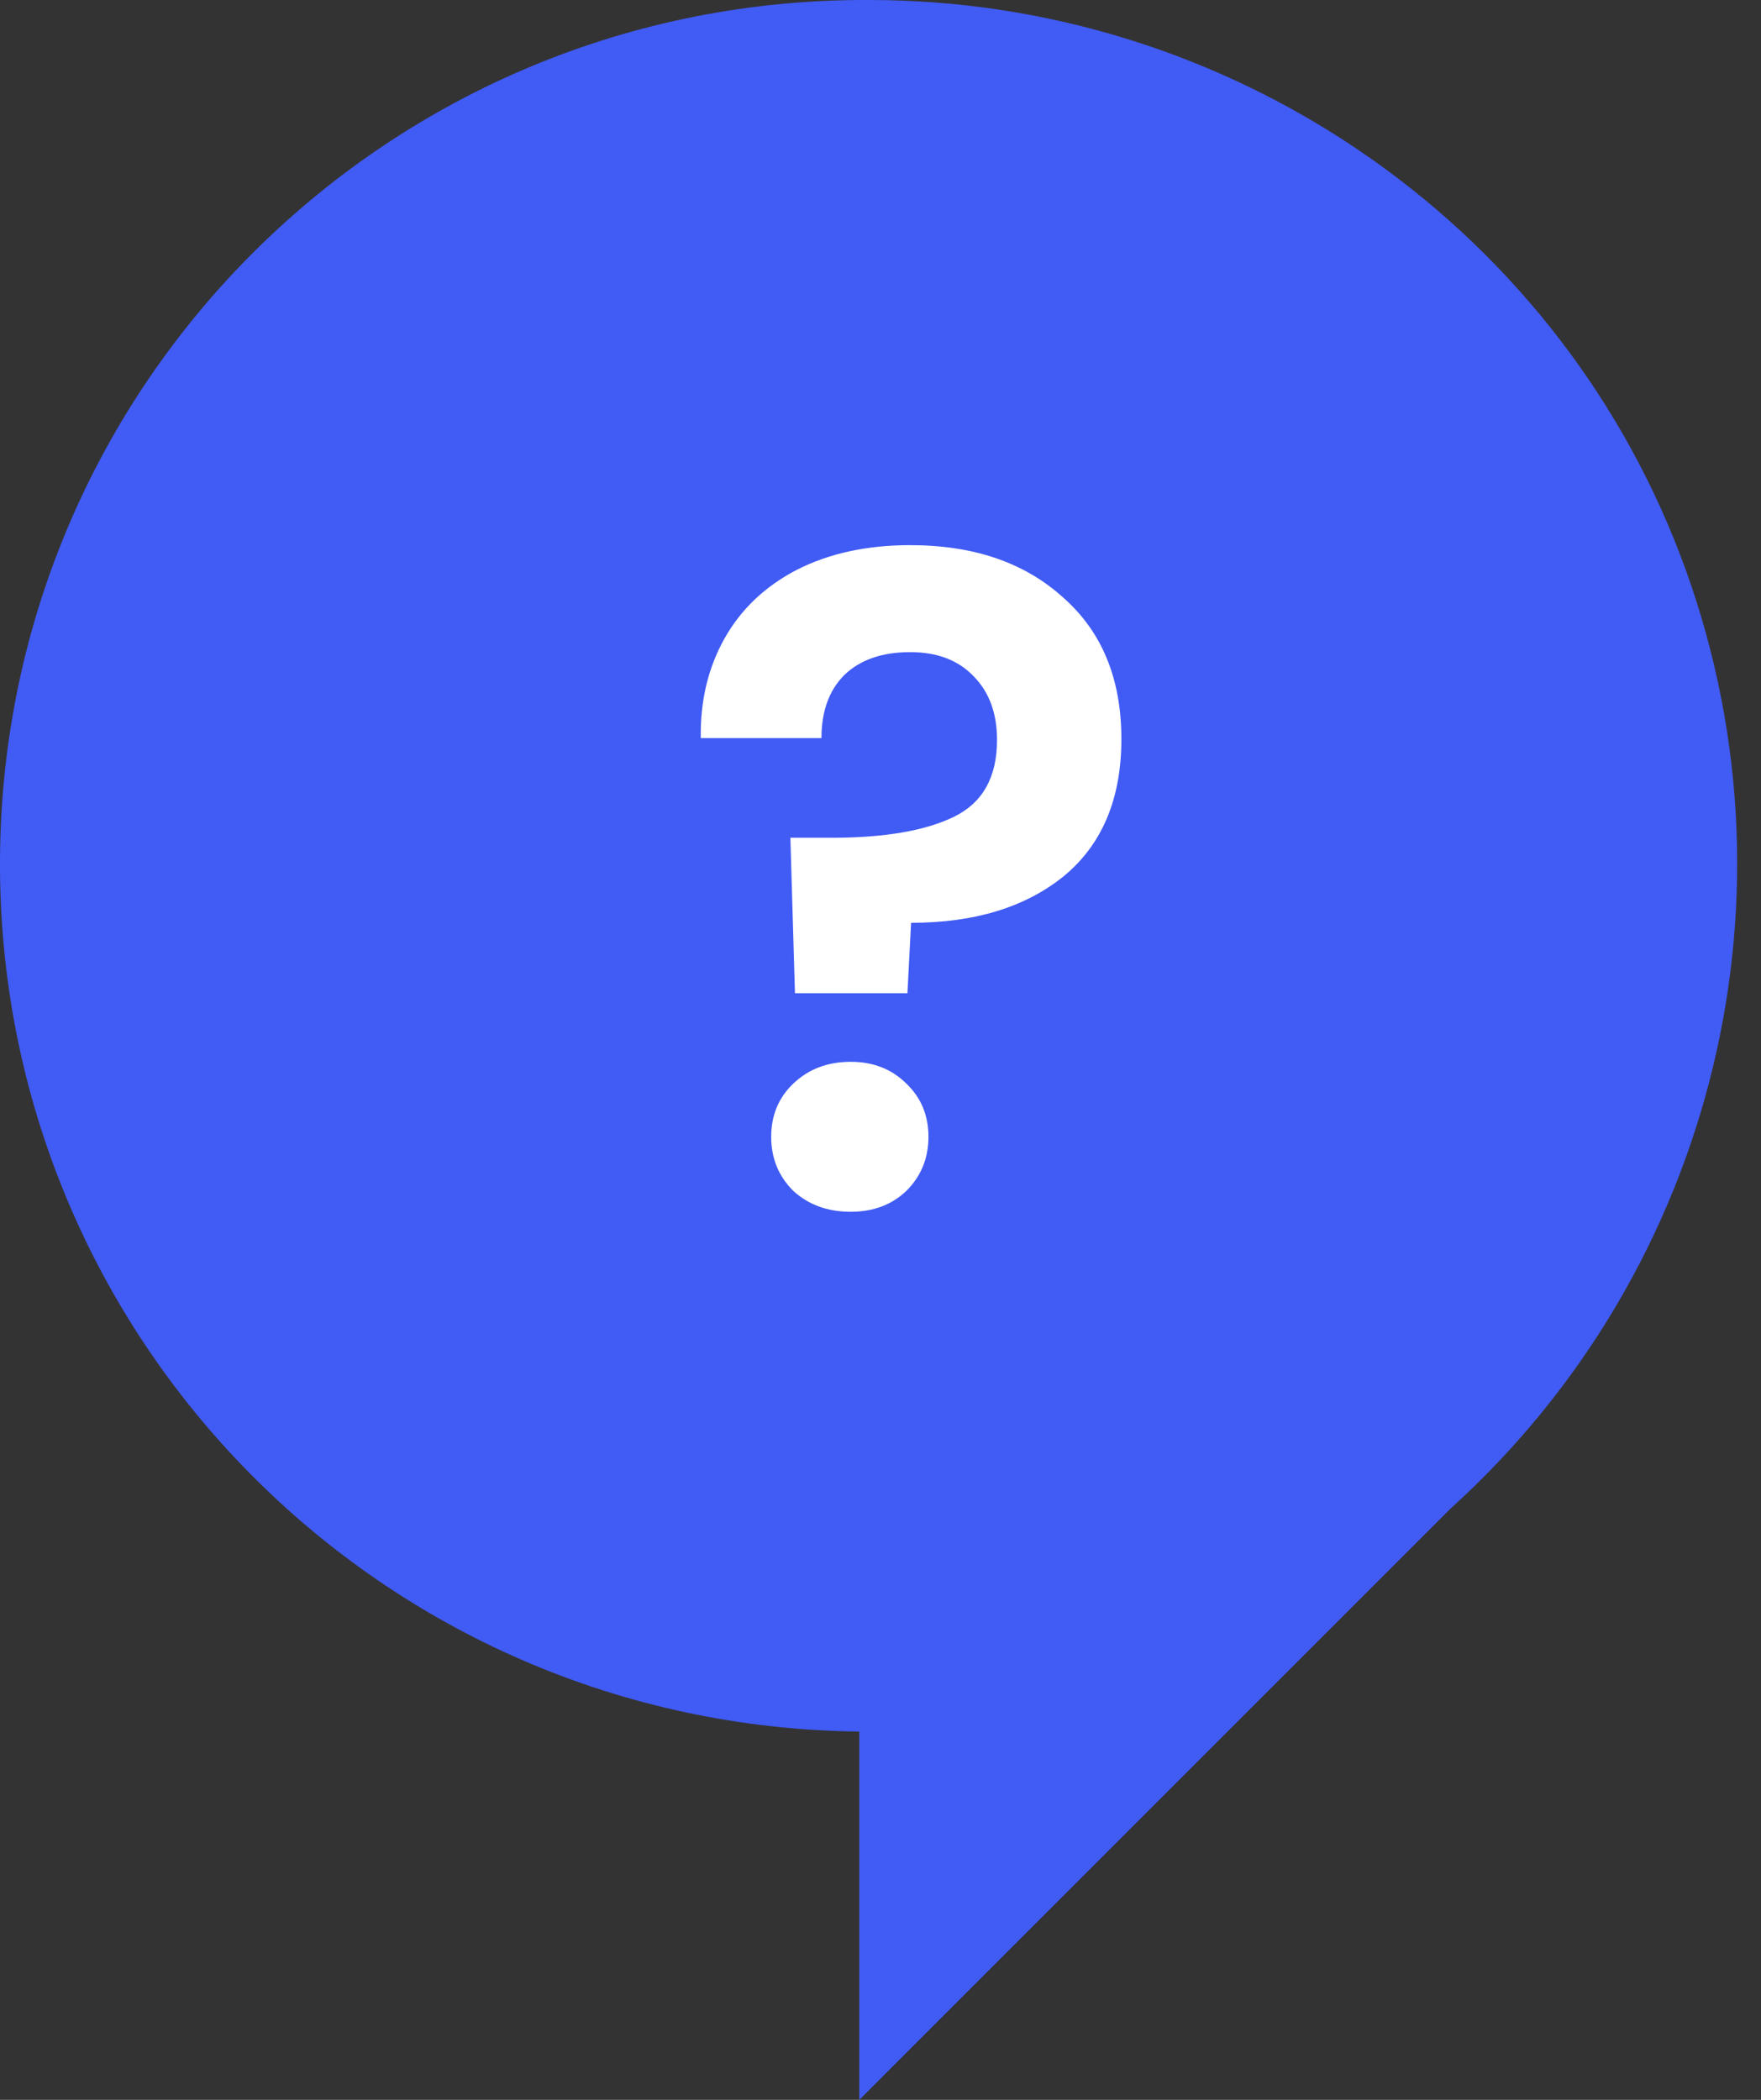 <?xml version="1.0" encoding="UTF-8"?>
<svg xmlns="http://www.w3.org/2000/svg" width="52" height="62" viewBox="0 0 52 62" fill="none">
  <rect x="0" y="0" width="52" height="62" fill="#333333" stroke="none"/>
  <path d="M25.676 0C11.555 -0.075 0.076 11.252 0 25.374C-0.075 39.496 11.252 50.974 25.374 51.126V62L42.819 44.556C50.672 37.457 53.391 26.28 49.615 16.388C45.839 6.495 36.249 0 25.676 0Z" fill="#415BF5"></path>
  <path d="M26.876 16.096C28.748 16.096 30.251 16.609 31.385 17.635C32.537 18.643 33.113 20.038 33.113 21.82C33.113 23.584 32.546 24.934 31.412 25.87C30.278 26.788 28.775 27.247 26.903 27.247L26.795 29.326H23.474L23.339 24.736H24.554C26.12 24.736 27.326 24.529 28.172 24.115C29.018 23.701 29.441 22.945 29.441 21.847C29.441 21.055 29.207 20.425 28.739 19.957C28.289 19.489 27.668 19.255 26.876 19.255C26.048 19.255 25.4 19.48 24.932 19.93C24.482 20.38 24.257 21.001 24.257 21.793H20.693C20.675 20.695 20.909 19.714 21.395 18.85C21.881 17.986 22.592 17.311 23.528 16.825C24.482 16.339 25.598 16.096 26.876 16.096ZM25.121 35.779C24.437 35.779 23.87 35.572 23.42 35.158C22.988 34.726 22.772 34.195 22.772 33.565C22.772 32.935 22.988 32.413 23.42 31.999C23.87 31.567 24.437 31.351 25.121 31.351C25.787 31.351 26.336 31.567 26.768 31.999C27.2 32.413 27.416 32.935 27.416 33.565C27.416 34.195 27.2 34.726 26.768 35.158C26.336 35.572 25.787 35.779 25.121 35.779Z" fill="white"></path>
</svg>
